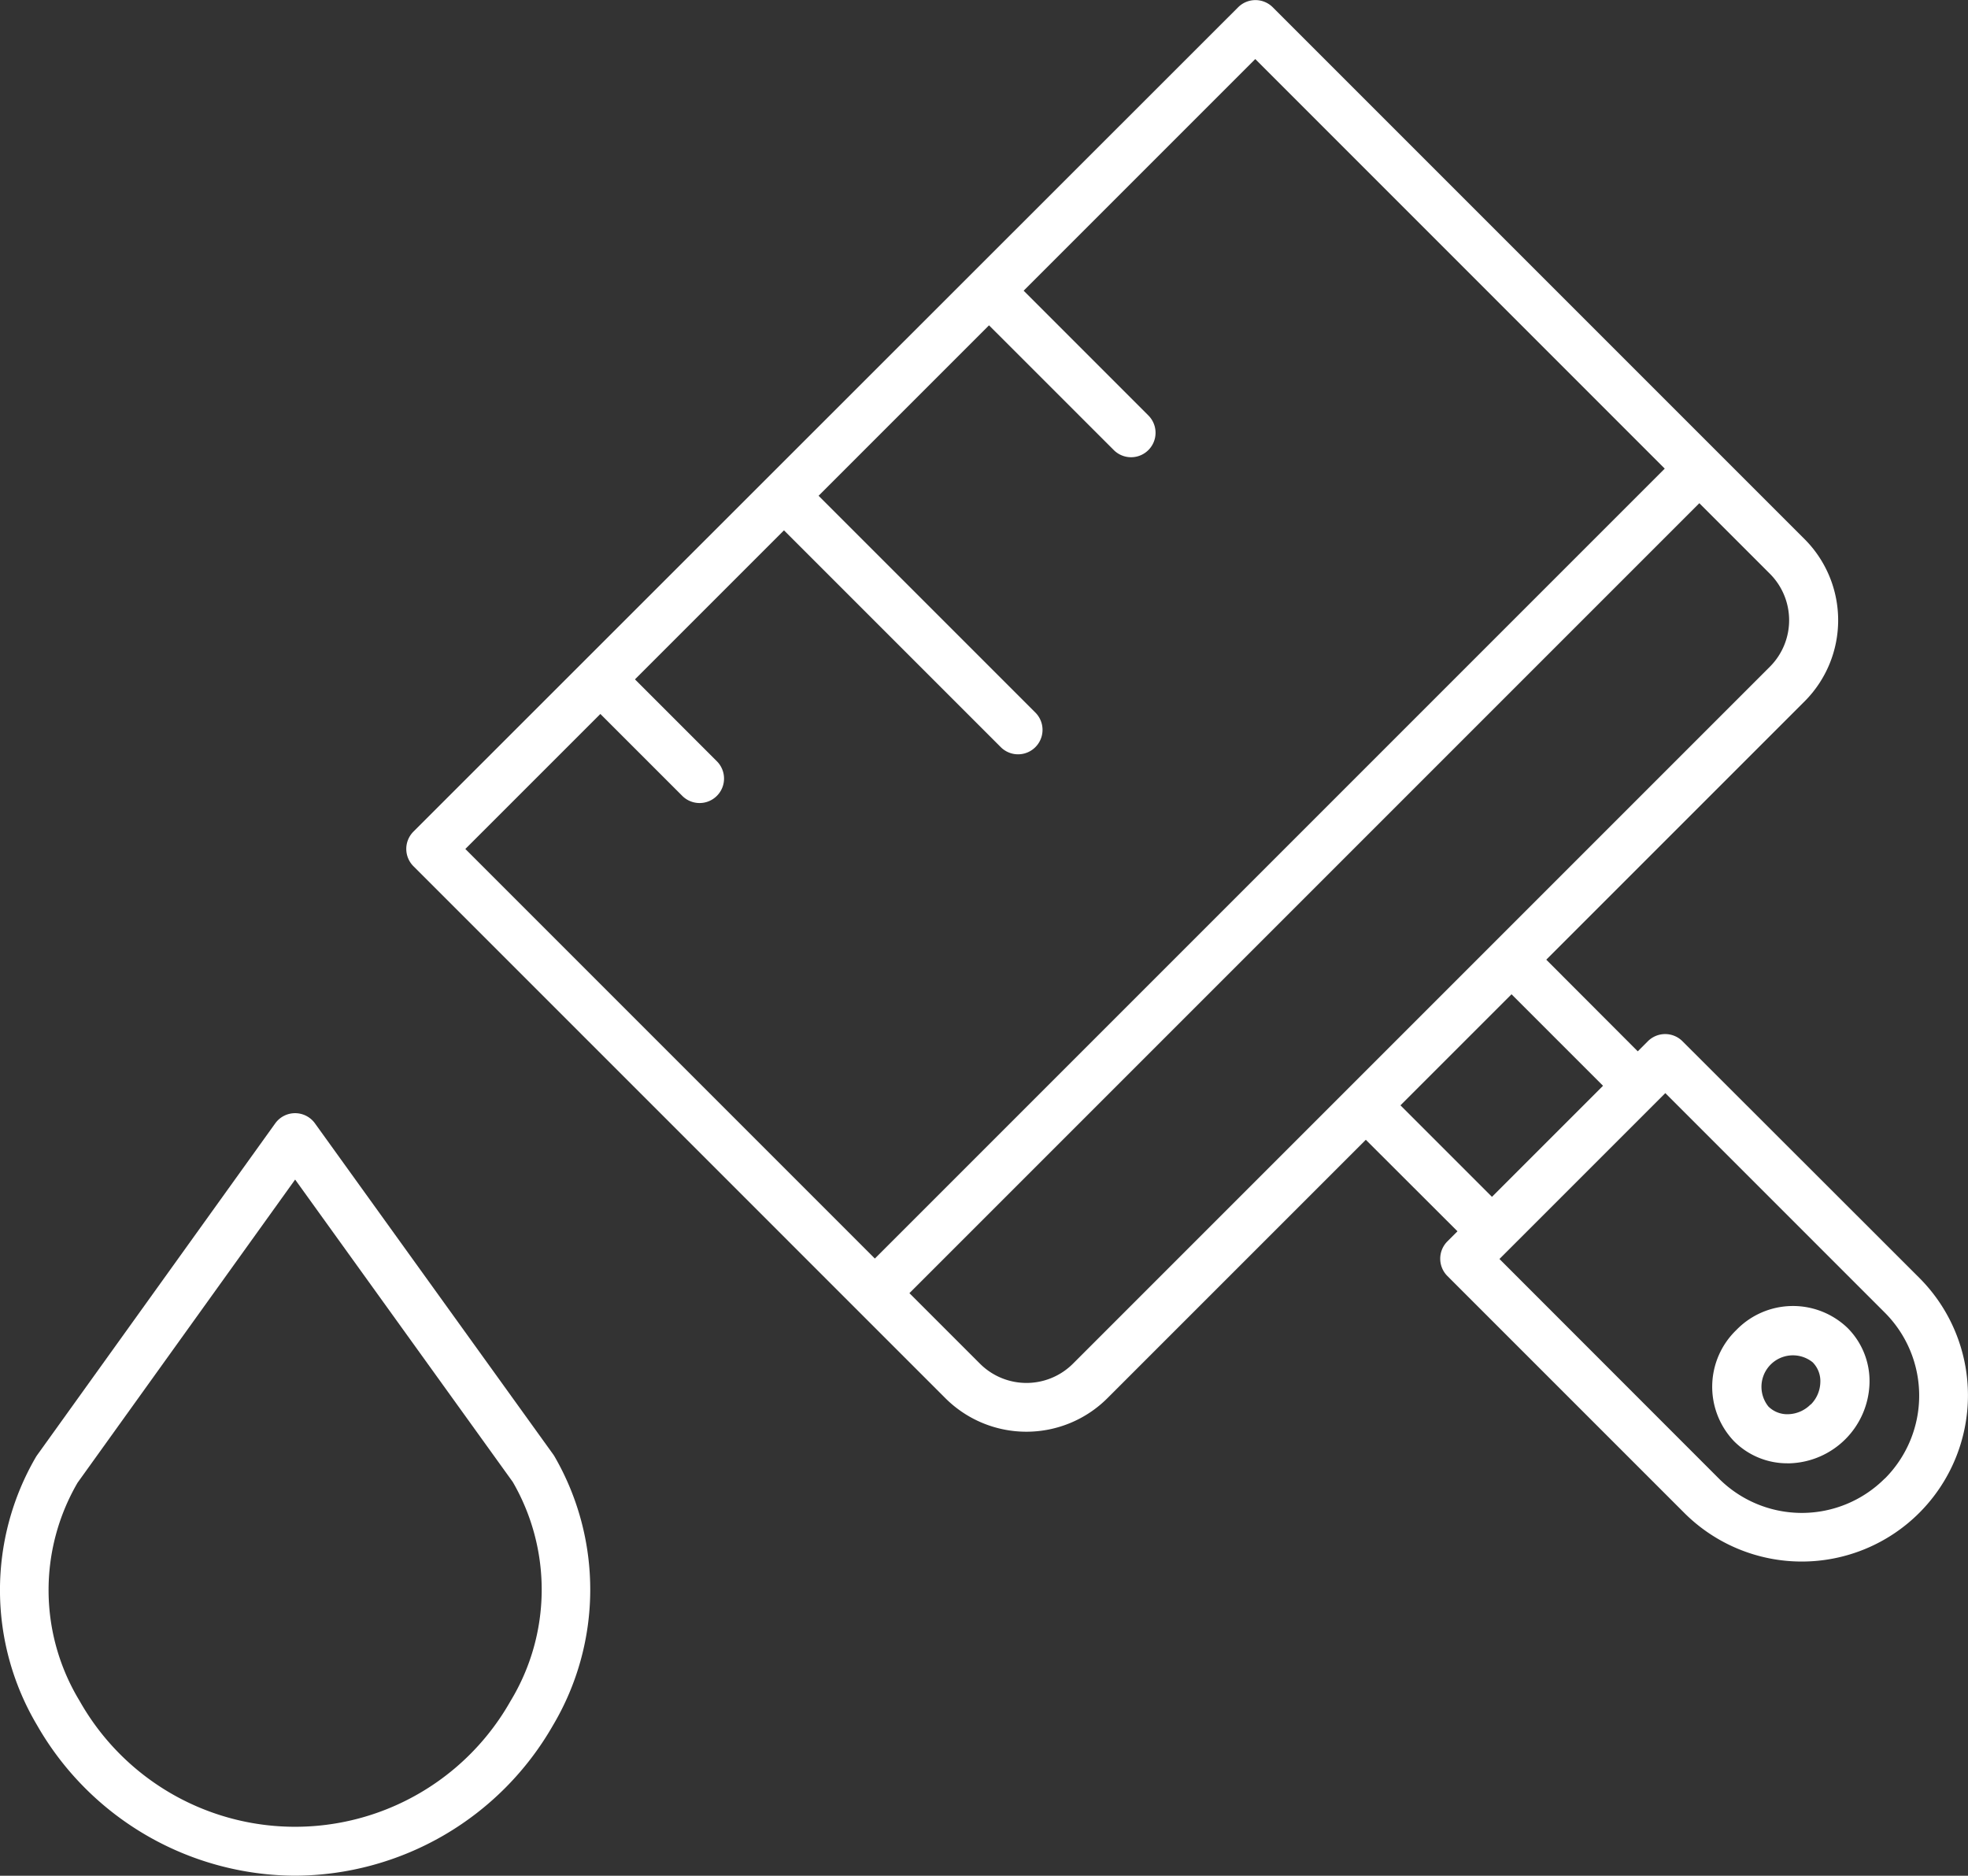 <svg id="_002-color" data-name="002-color" xmlns="http://www.w3.org/2000/svg" width="68.821" height="65.591" viewBox="0 0 68.821 65.591">
  <rect x="0" y="0" width="68.821" height="65.591" fill="#333333" stroke="none"/>
  <path id="Path_184" data-name="Path 184" d="M10.32,333.348a10.44,10.44,0,0,0,9.014-5.252,9.3,9.3,0,0,0,.056-9.412c-.014-.024-.029-.047-.045-.069L11.014,307.04a.855.855,0,0,0-1.389,0L1.294,318.648q-.023.032-.043.067a9.249,9.249,0,0,0,.046,9.371A10.442,10.442,0,0,0,10.32,333.348ZM2.708,319.612l7.613-10.607,7.611,10.575a7.511,7.511,0,0,1-.081,7.664,8.652,8.652,0,0,1-15.068-.01,7.46,7.46,0,0,1-.074-7.622Z" transform="translate(0 -267.758)" fill="#fff"/>
  <path id="Path_185" data-name="Path 185" d="M152.1,48.63a.856.856,0,0,0-1.21,0l-.353.353-3.2-3.205,9.035-9.034a4.014,4.014,0,0,0,0-5.67l-18.6-18.6a.856.856,0,0,0-1.21,0L107.722,41.3a.856.856,0,0,0,0,1.21h0l18.6,18.6a4.009,4.009,0,0,0,5.67,0h0l9.035-9.034,3.205,3.2-.353.353a.856.856,0,0,0,0,1.21h0l8.283,8.283a5.811,5.811,0,1,0,8.219-8.219ZM114.259,37.186l2.864,2.864a.855.855,0,0,0,1.21-1.21l-2.864-2.864,5.211-5.211,7.573,7.573a.855.855,0,0,0,1.226-1.193l-.016-.016-7.573-7.573,5.96-5.96,4.363,4.362a.855.855,0,0,0,1.21-1.21l-4.362-4.363,8.1-8.1L151.48,28.607,123.858,56.229,109.537,41.907Zm16.526,22.72a2.3,2.3,0,0,1-3.251,0h0l-2.467-2.467L152.69,29.816l2.467,2.467a2.3,2.3,0,0,1,0,3.251Zm15.337-12.918,3.2,3.2-3.884,3.883-3.2-3.2Zm13.051,16.934a4.1,4.1,0,0,1-5.8,0h0L145.7,56.244l5.8-5.8,7.678,7.678a4.105,4.105,0,0,1,0,5.8Z" transform="translate(-93.264 -12.22)" fill="#fff"/>
  <path id="Path_186" data-name="Path 186" d="M453.775,358.522a2.756,2.756,0,0,0-.076,3.89,2.624,2.624,0,0,0,1.874.769h.08a2.885,2.885,0,0,0,2.78-2.78,2.626,2.626,0,0,0-.767-1.953A2.756,2.756,0,0,0,453.775,358.522Zm2.6,2.6a1.144,1.144,0,0,1-.775.342.939.939,0,0,1-.7-.267,1.1,1.1,0,0,1,1.547-1.547.933.933,0,0,1,.267.7A1.143,1.143,0,0,1,456.379,361.127Z" transform="translate(-393.057 -312.012)" fill="#fff"/>
</svg>

